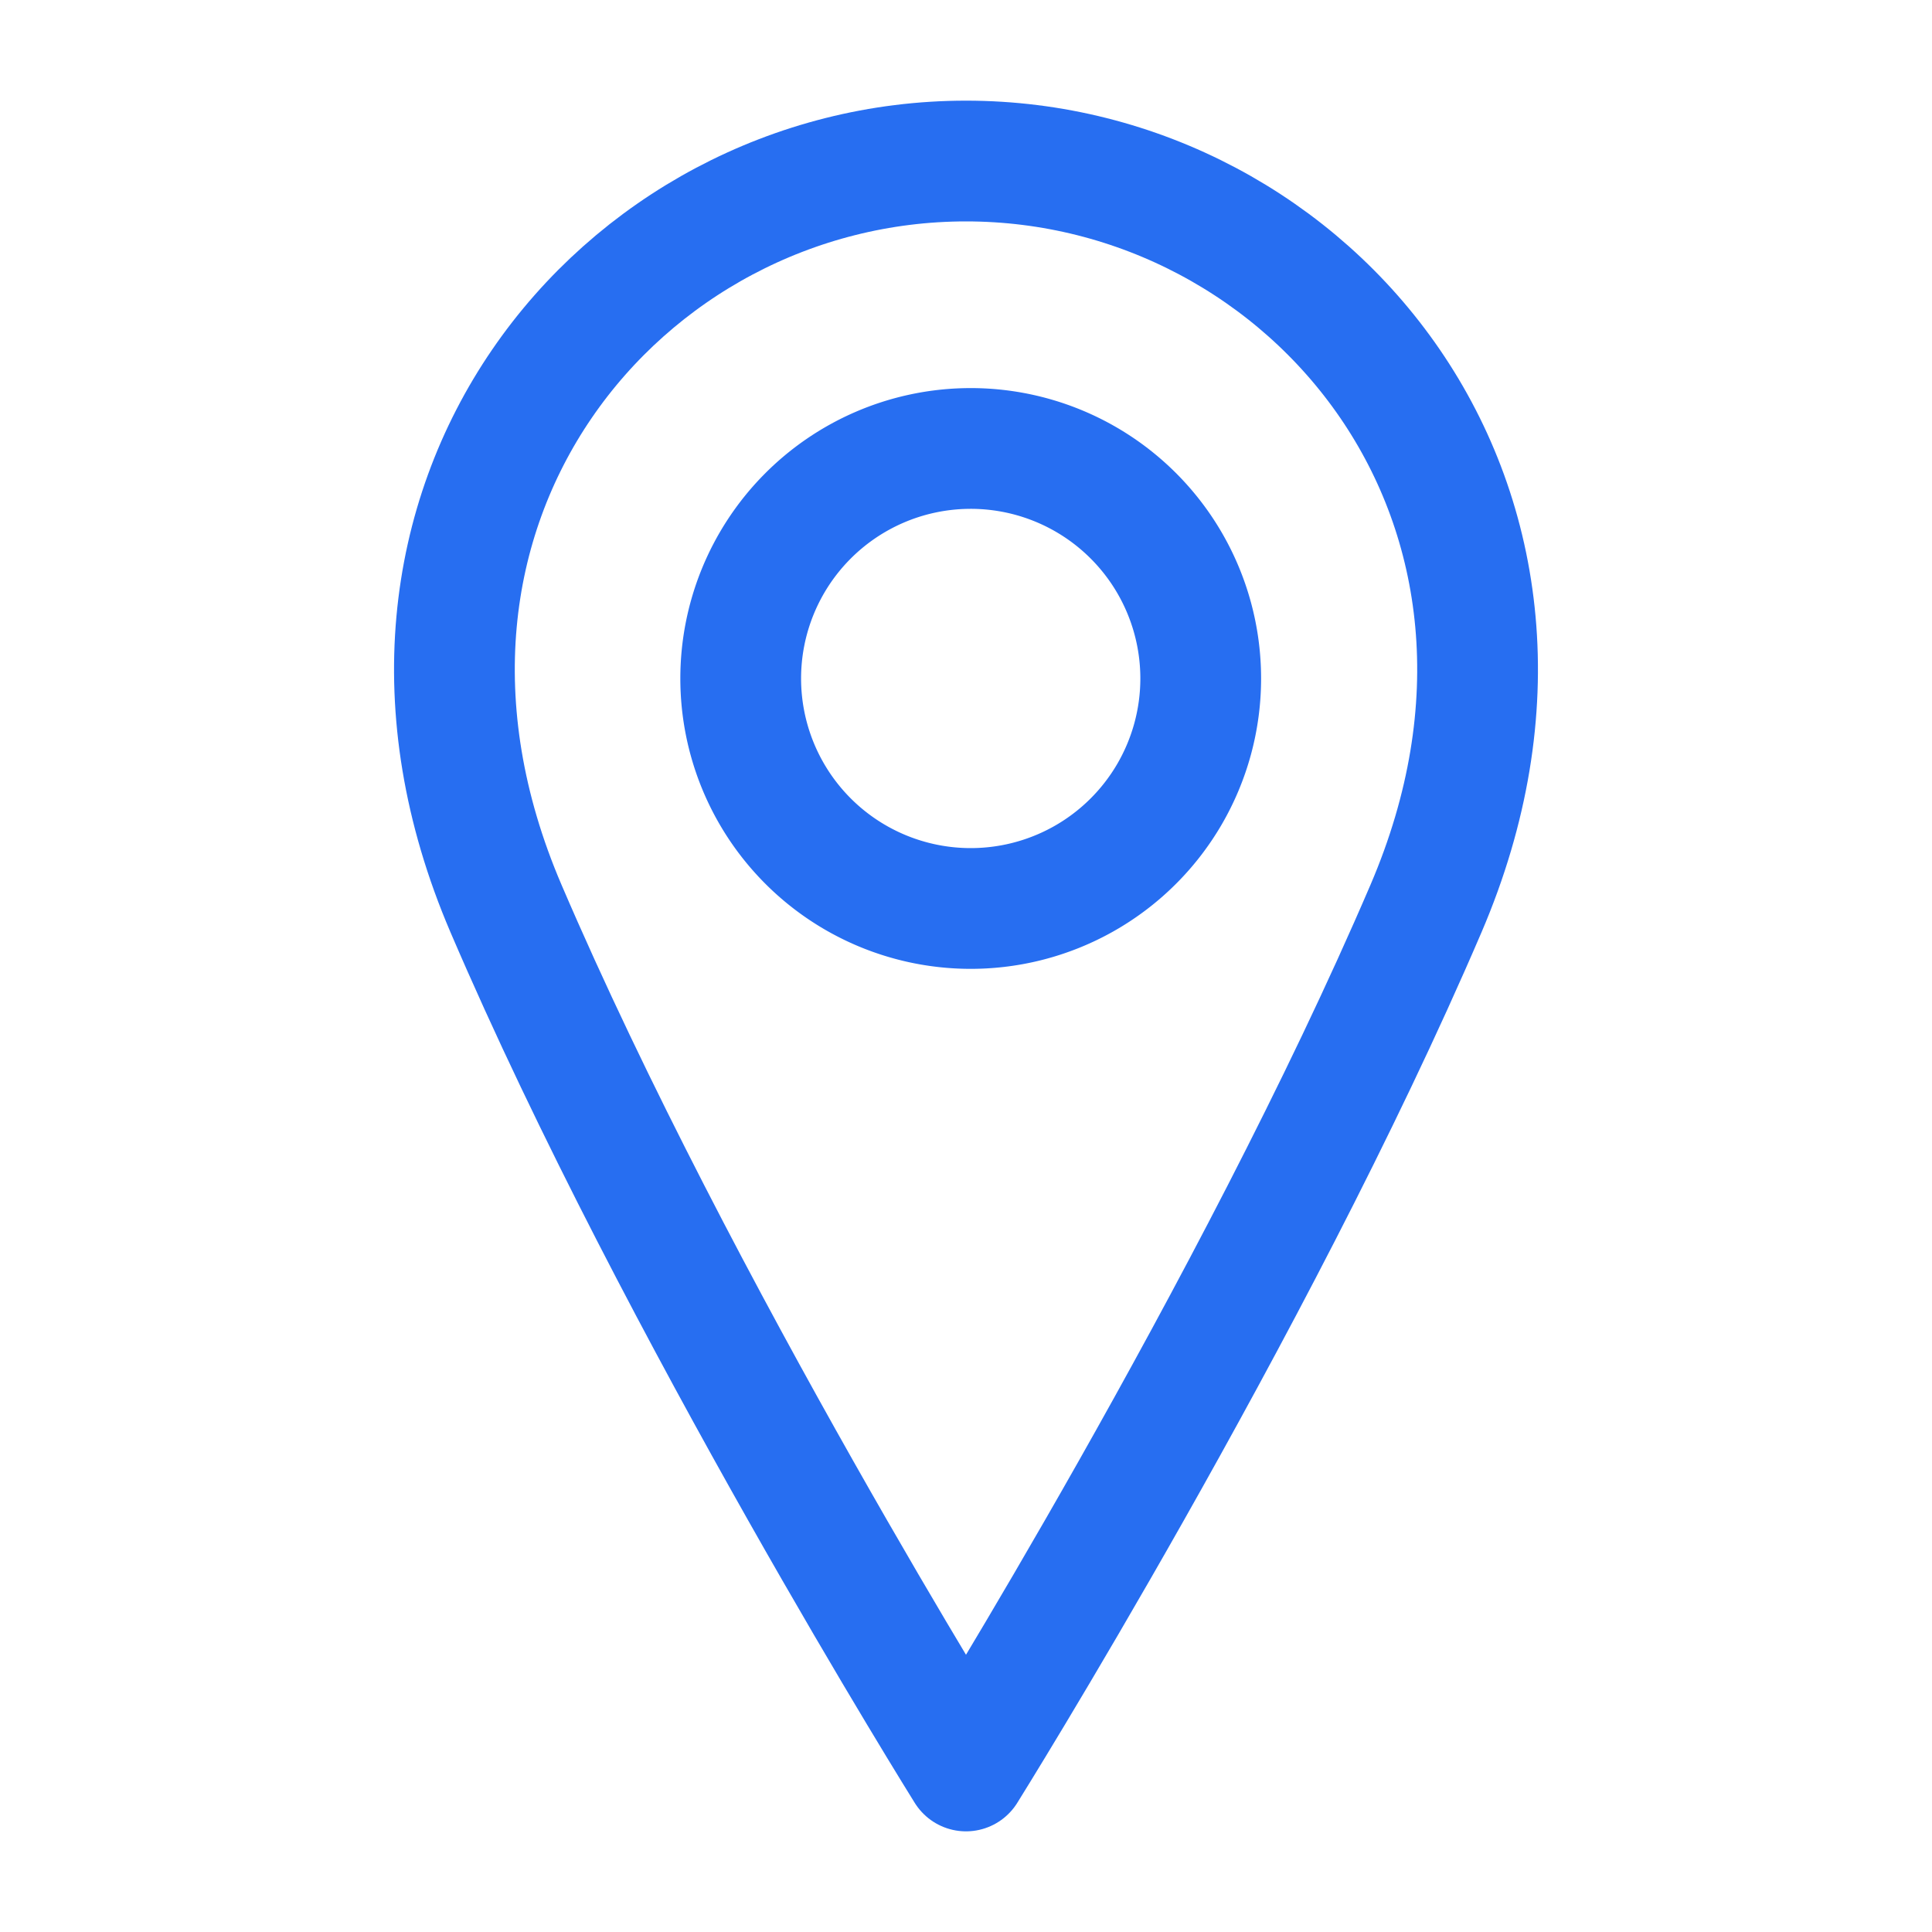 <svg xmlns="http://www.w3.org/2000/svg" width="20" height="20" fill="none" viewBox="0 0 20 20"><path stroke="#276EF1" stroke-linecap="round" stroke-linejoin="round" stroke-width="1.25" d="M10 9.404a2.381 2.381 0 1 0 0-4.761 2.381 2.381 0 0 0 0 4.761z"/><path stroke="#276EF1" stroke-linecap="round" stroke-linejoin="round" stroke-width="1.25" d="M14.762 9.405C12.976 13.57 10 18.333 10 18.333s-2.976-4.762-4.762-8.928C3.452 5.238 6.428 1.667 10 1.667c3.571 0 6.548 3.57 4.762 7.738z"/></svg>